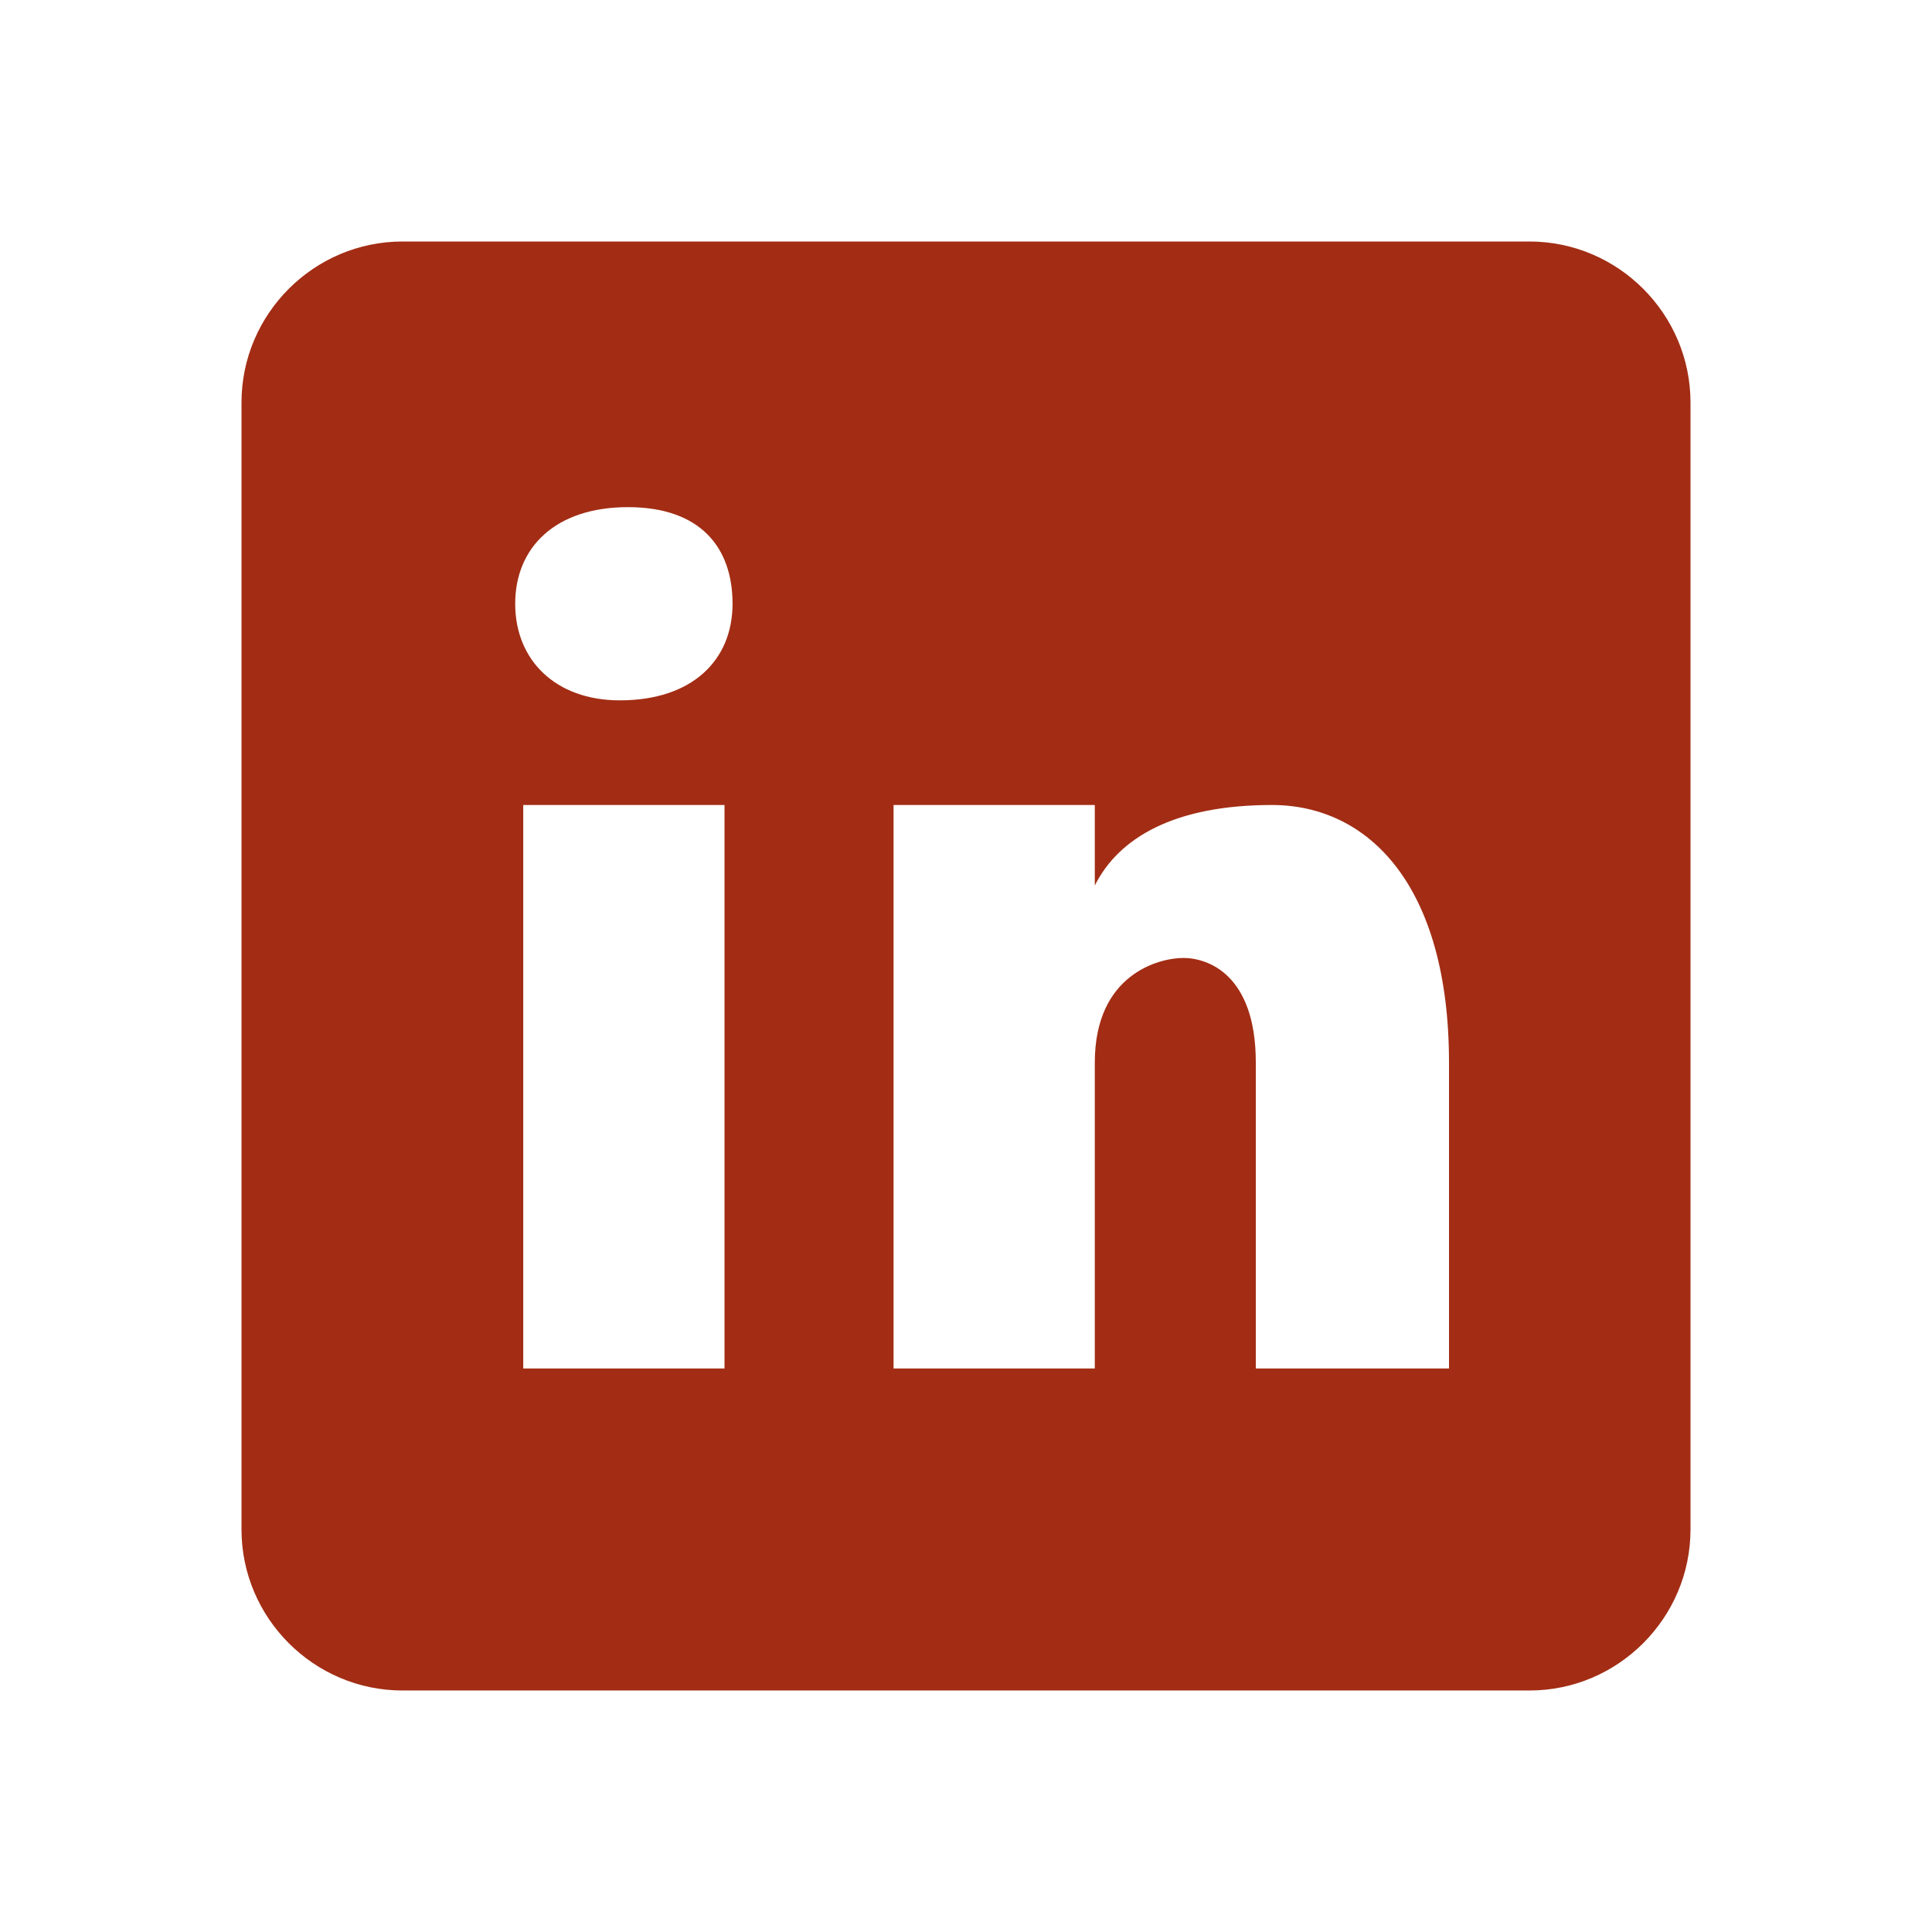<?xml version="1.0" encoding="UTF-8"?>
<svg id="Layer_1" xmlns="http://www.w3.org/2000/svg" version="1.1" viewBox="0 0 24 24">
  <!-- Generator: Adobe Illustrator 29.3.1, SVG Export Plug-In . SVG Version: 2.1.0 Build 151)  -->
  <defs>
    <style>
      .st0 {
        fill: #a22d14;
      }
    </style>
  </defs>
  <path class="st0" d="M19,3H5c-1.1,0-2,.9-2,2v14c0,1.1.9,2,2,2h14c1.1,0,2-.9,2-2V5c0-1.1-.9-2-2-2ZM9,17h-2.5v-7h2.5v7ZM7.7,8.7c-.8,0-1.3-.5-1.3-1.2s.5-1.2,1.4-1.2,1.3.5,1.3,1.2-.5,1.2-1.4,1.2ZM18,17h-2.4v-3.8c0-1.1-.6-1.3-.9-1.3s-1.1.2-1.1,1.3v3.8h-2.5v-7h2.5v1c.3-.6,1-1,2.2-1s2.2,1,2.2,3.2v3.8Z"/>
</svg>